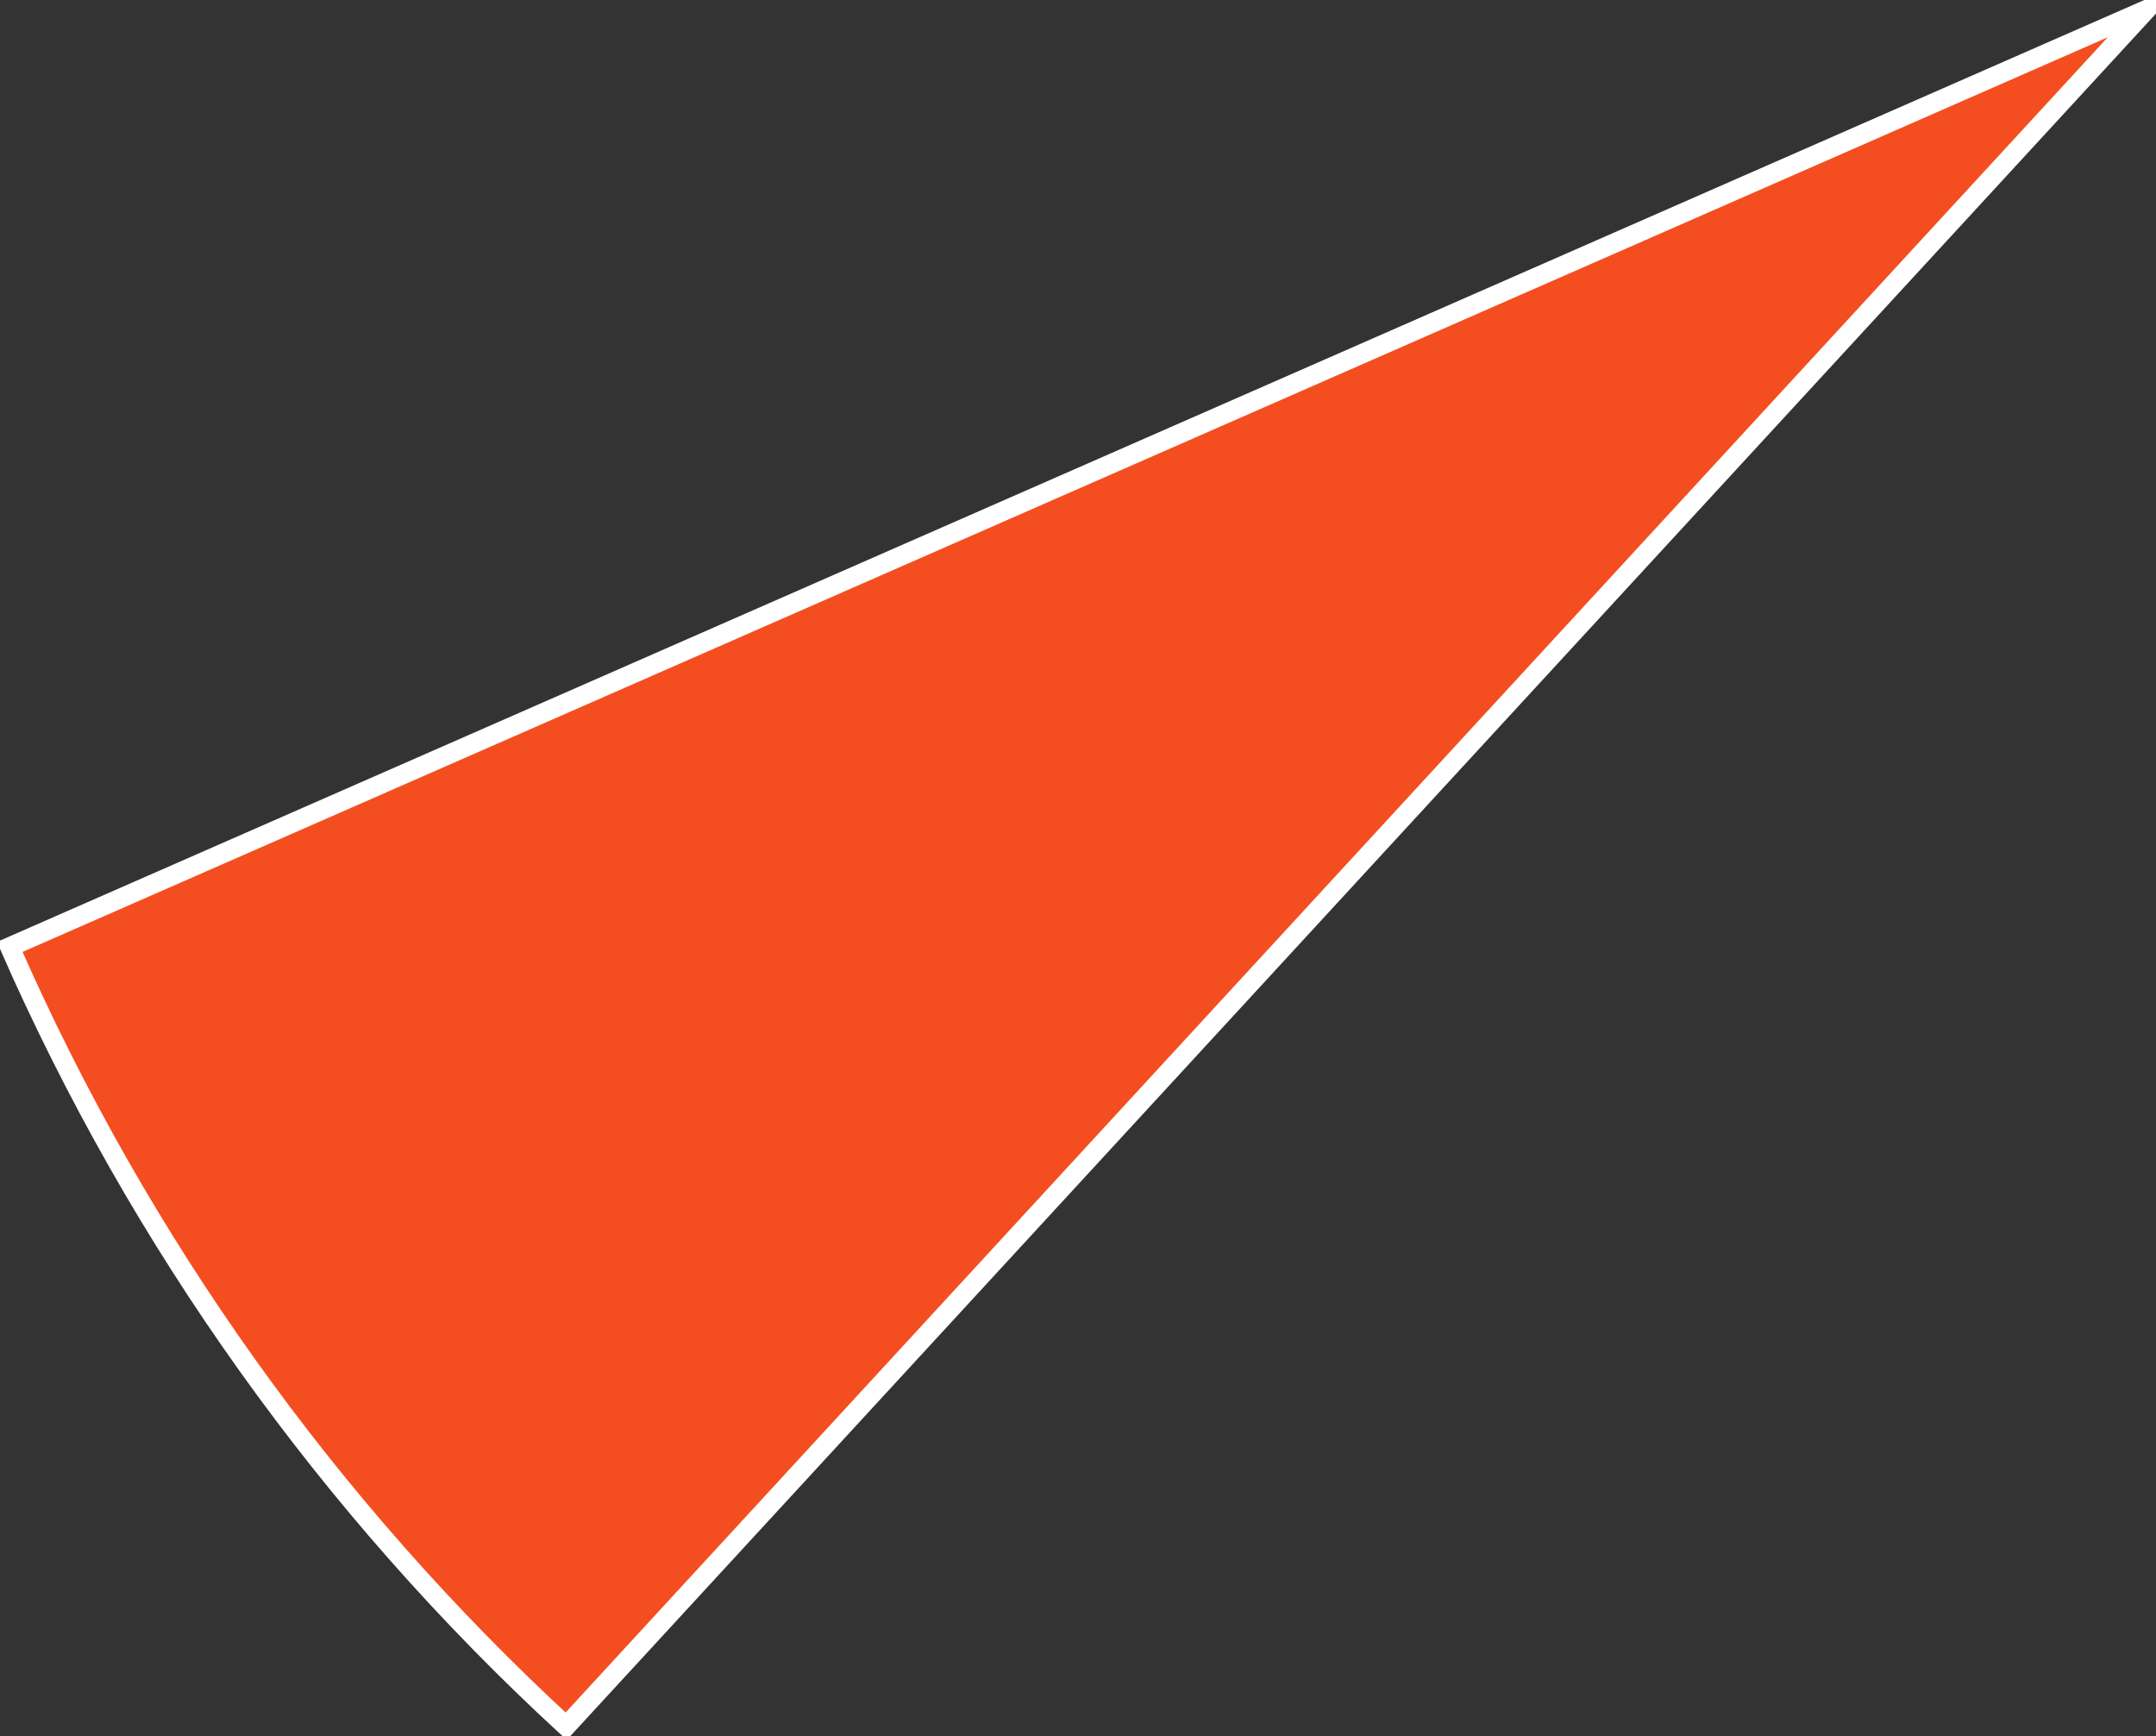 <?xml version="1.0" encoding="UTF-8"?>
<svg xmlns="http://www.w3.org/2000/svg" version="1.1" xmlns:xlink="http://www.w3.org/1999/xlink" xmlns:svgjs="http://svgjs.dev/svgjs" width="110.89" height="89.29" viewBox="-0.5 -0.5 110.89 89.29"><rect x="-0.5" y="-0.5" width="110.89" height="89.29" fill="#333333" stroke="none"/><g><g transform="matrix(1, 0, 0, 1, 0, 0)"><path d="M109.893,0l-81.274,88.287c-12.208,-11.239 -21.953,-24.887 -28.619,-40.083z" transform="matrix(1,0,0,1,0,0)" fill-rule="nonzero" fill="#f44e20"></path><path d="M109.893,0l-81.274,88.287c-12.208,-11.239 -21.953,-24.887 -28.619,-40.083z" transform="matrix(1,0,0,1,0,0)" fill-rule="nonzero" fill-opacity="0" stroke-miterlimit="28.96" stroke="#ffffff"></path></g></g></svg>
